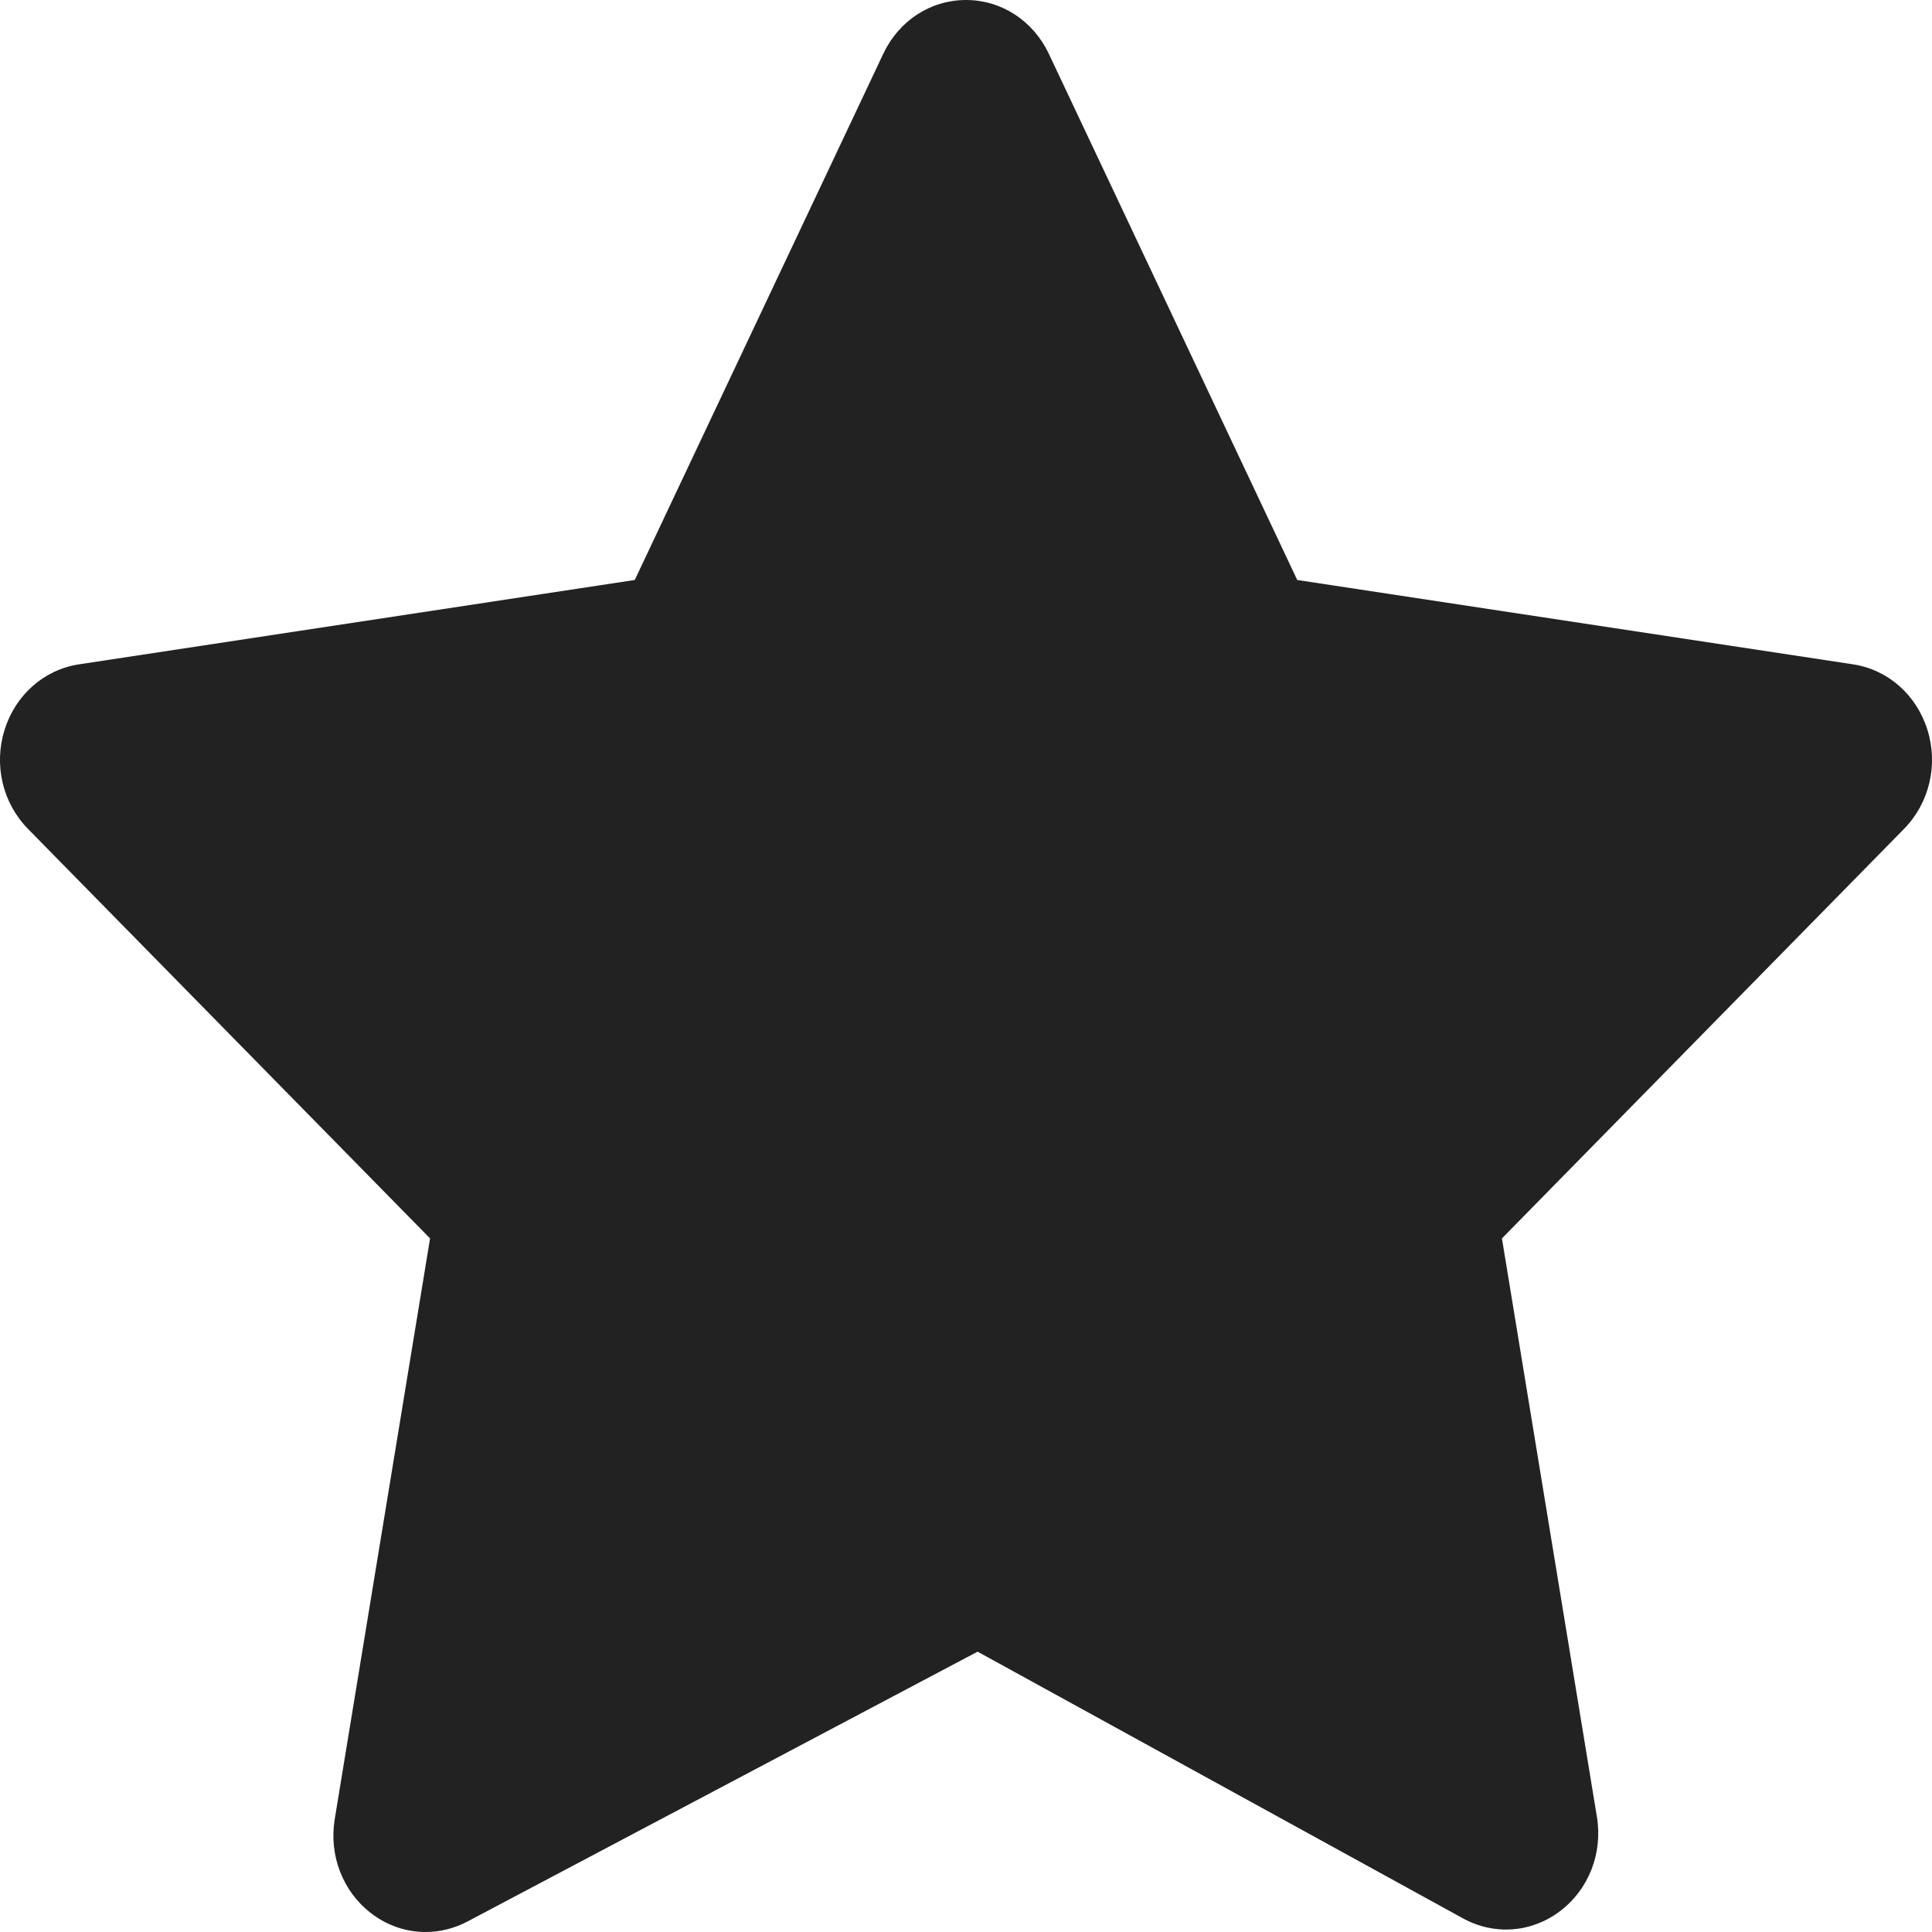 <?xml version="1.0" encoding="UTF-8"?> <svg xmlns="http://www.w3.org/2000/svg" width="20" height="20" viewBox="0 0 20 20" fill="none"> <path d="M19.953 7.556C19.839 7.192 19.544 6.932 19.182 6.877L13.429 6.004L10.857 0.556C10.694 0.213 10.366 0 10 0C9.634 0 9.306 0.213 9.144 0.556L6.571 6.004L0.819 6.877C0.456 6.932 0.161 7.192 0.047 7.556C-0.066 7.92 0.027 8.312 0.289 8.58L4.452 12.82L3.465 18.832C3.404 19.206 3.547 19.578 3.839 19.804C4.007 19.934 4.206 20 4.405 20C4.553 20 4.7 19.964 4.838 19.892L10.12 17.098L15.145 19.859C15.469 20.037 15.855 20.008 16.151 19.783C16.447 19.558 16.593 19.184 16.531 18.807L15.548 12.82L19.711 8.58C19.973 8.312 20.066 7.92 19.953 7.556Z" fill="#222222"></path> </svg> 